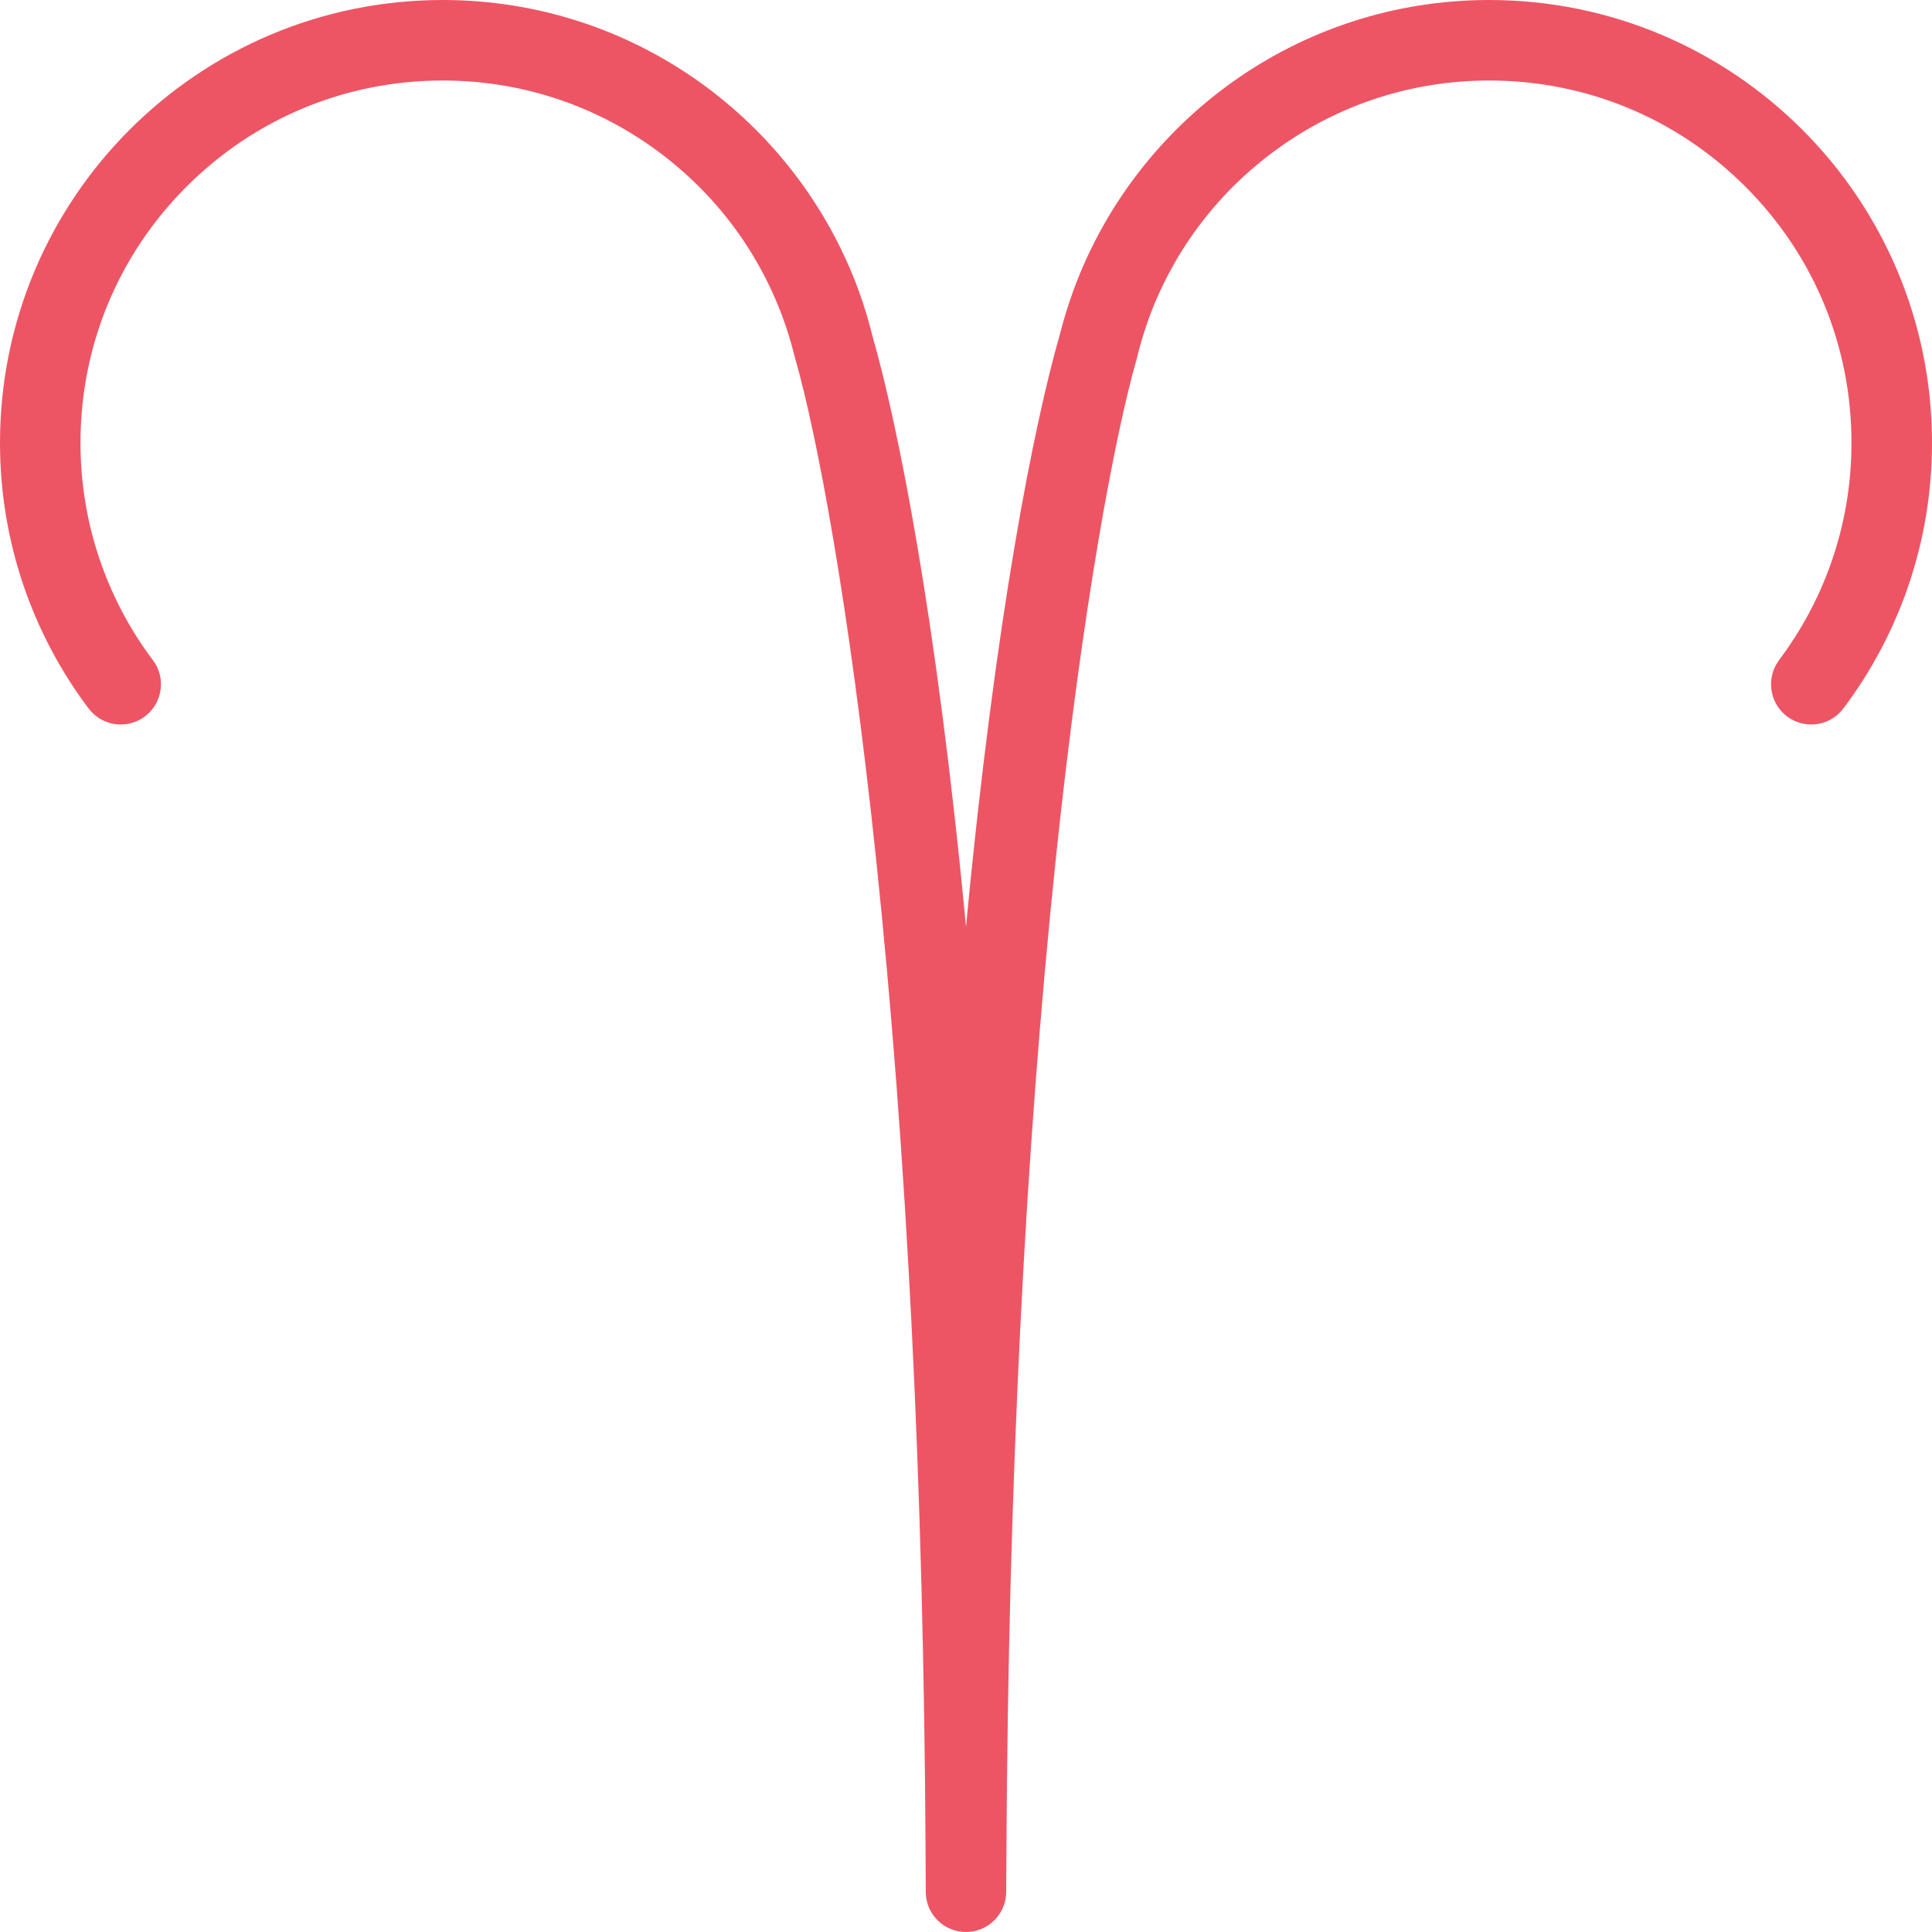 <?xml version="1.0" encoding="iso-8859-1"?>
<!-- Uploaded to: SVG Repo, www.svgrepo.com, Generator: SVG Repo Mixer Tools -->
<svg height="800px" width="800px" version="1.1" id="Layer_1" xmlns="http://www.w3.org/2000/svg" xmlns:xlink="http://www.w3.org/1999/xlink" 
	 viewBox="0 0 511.992 511.992" xml:space="preserve">
<path style="fill:#ED5565;" d="M394.648,0c-50.5,0-93.562,31.922-110.094,76.695c-1.469,4-2.75,8.195-3.812,12.383
	c-6.531,22.789-16.906,73.695-24.742,156.516c-7.844-82.82-18.234-133.727-24.781-156.516c-1.031-4.188-2.312-8.383-3.781-12.383
	C210.906,31.922,167.844,0,117.328,0C52.531,0,0,52.531,0,117.336c0,26.336,8.672,50.641,23.328,70.227l0.016-0.016
	C25.282,190.242,28.422,192,32,192c5.875,0,10.656-4.773,10.656-10.664c0-2.336-0.75-4.492-2.031-6.25l0,0
	c-5.844-7.742-10.438-16.266-13.703-25.367c-3.719-10.359-5.594-21.258-5.594-32.383c0-25.648,9.984-49.75,28.109-67.883
	c18.141-18.133,42.25-28.117,67.891-28.117c20.016,0,39.203,6.094,55.453,17.625c15.938,11.297,27.906,26.898,34.625,45.117
	c1.219,3.273,2.25,6.688,3.109,10.117l0.094,0.391l0.109,0.375c5.719,19.922,14.344,65.203,21.438,132.555
	c8.219,77.945,12.625,166.367,13.125,263.148l0.047,10.672l0,0c0,5.891,4.766,10.656,10.672,10.656
	c5.867,0,10.648-4.766,10.648-10.656l0.062-10.672c0.5-96.781,4.906-185.203,13.094-263.148
	c7.094-67.352,15.75-112.633,21.469-132.555l0.094-0.375l0.094-0.391c0.844-3.43,1.906-6.844,3.094-10.117
	c6.75-18.219,18.719-33.82,34.656-45.117c16.25-11.531,35.438-17.625,55.438-17.625c25.656,0,49.75,9.984,67.875,28.117
	c18.156,18.133,28.125,42.234,28.125,67.883c0,11.125-1.875,22.023-5.594,32.383c-3.25,9.102-7.875,17.625-13.719,25.367h0.031
	c-1.281,1.758-2.031,3.914-2.031,6.25c0,5.891,4.75,10.664,10.656,10.664c3.562,0,6.719-1.758,8.656-4.453v0.016
	c14.656-19.586,23.344-43.891,23.344-70.227C511.992,52.531,459.461,0,394.648,0z"/>
</svg>